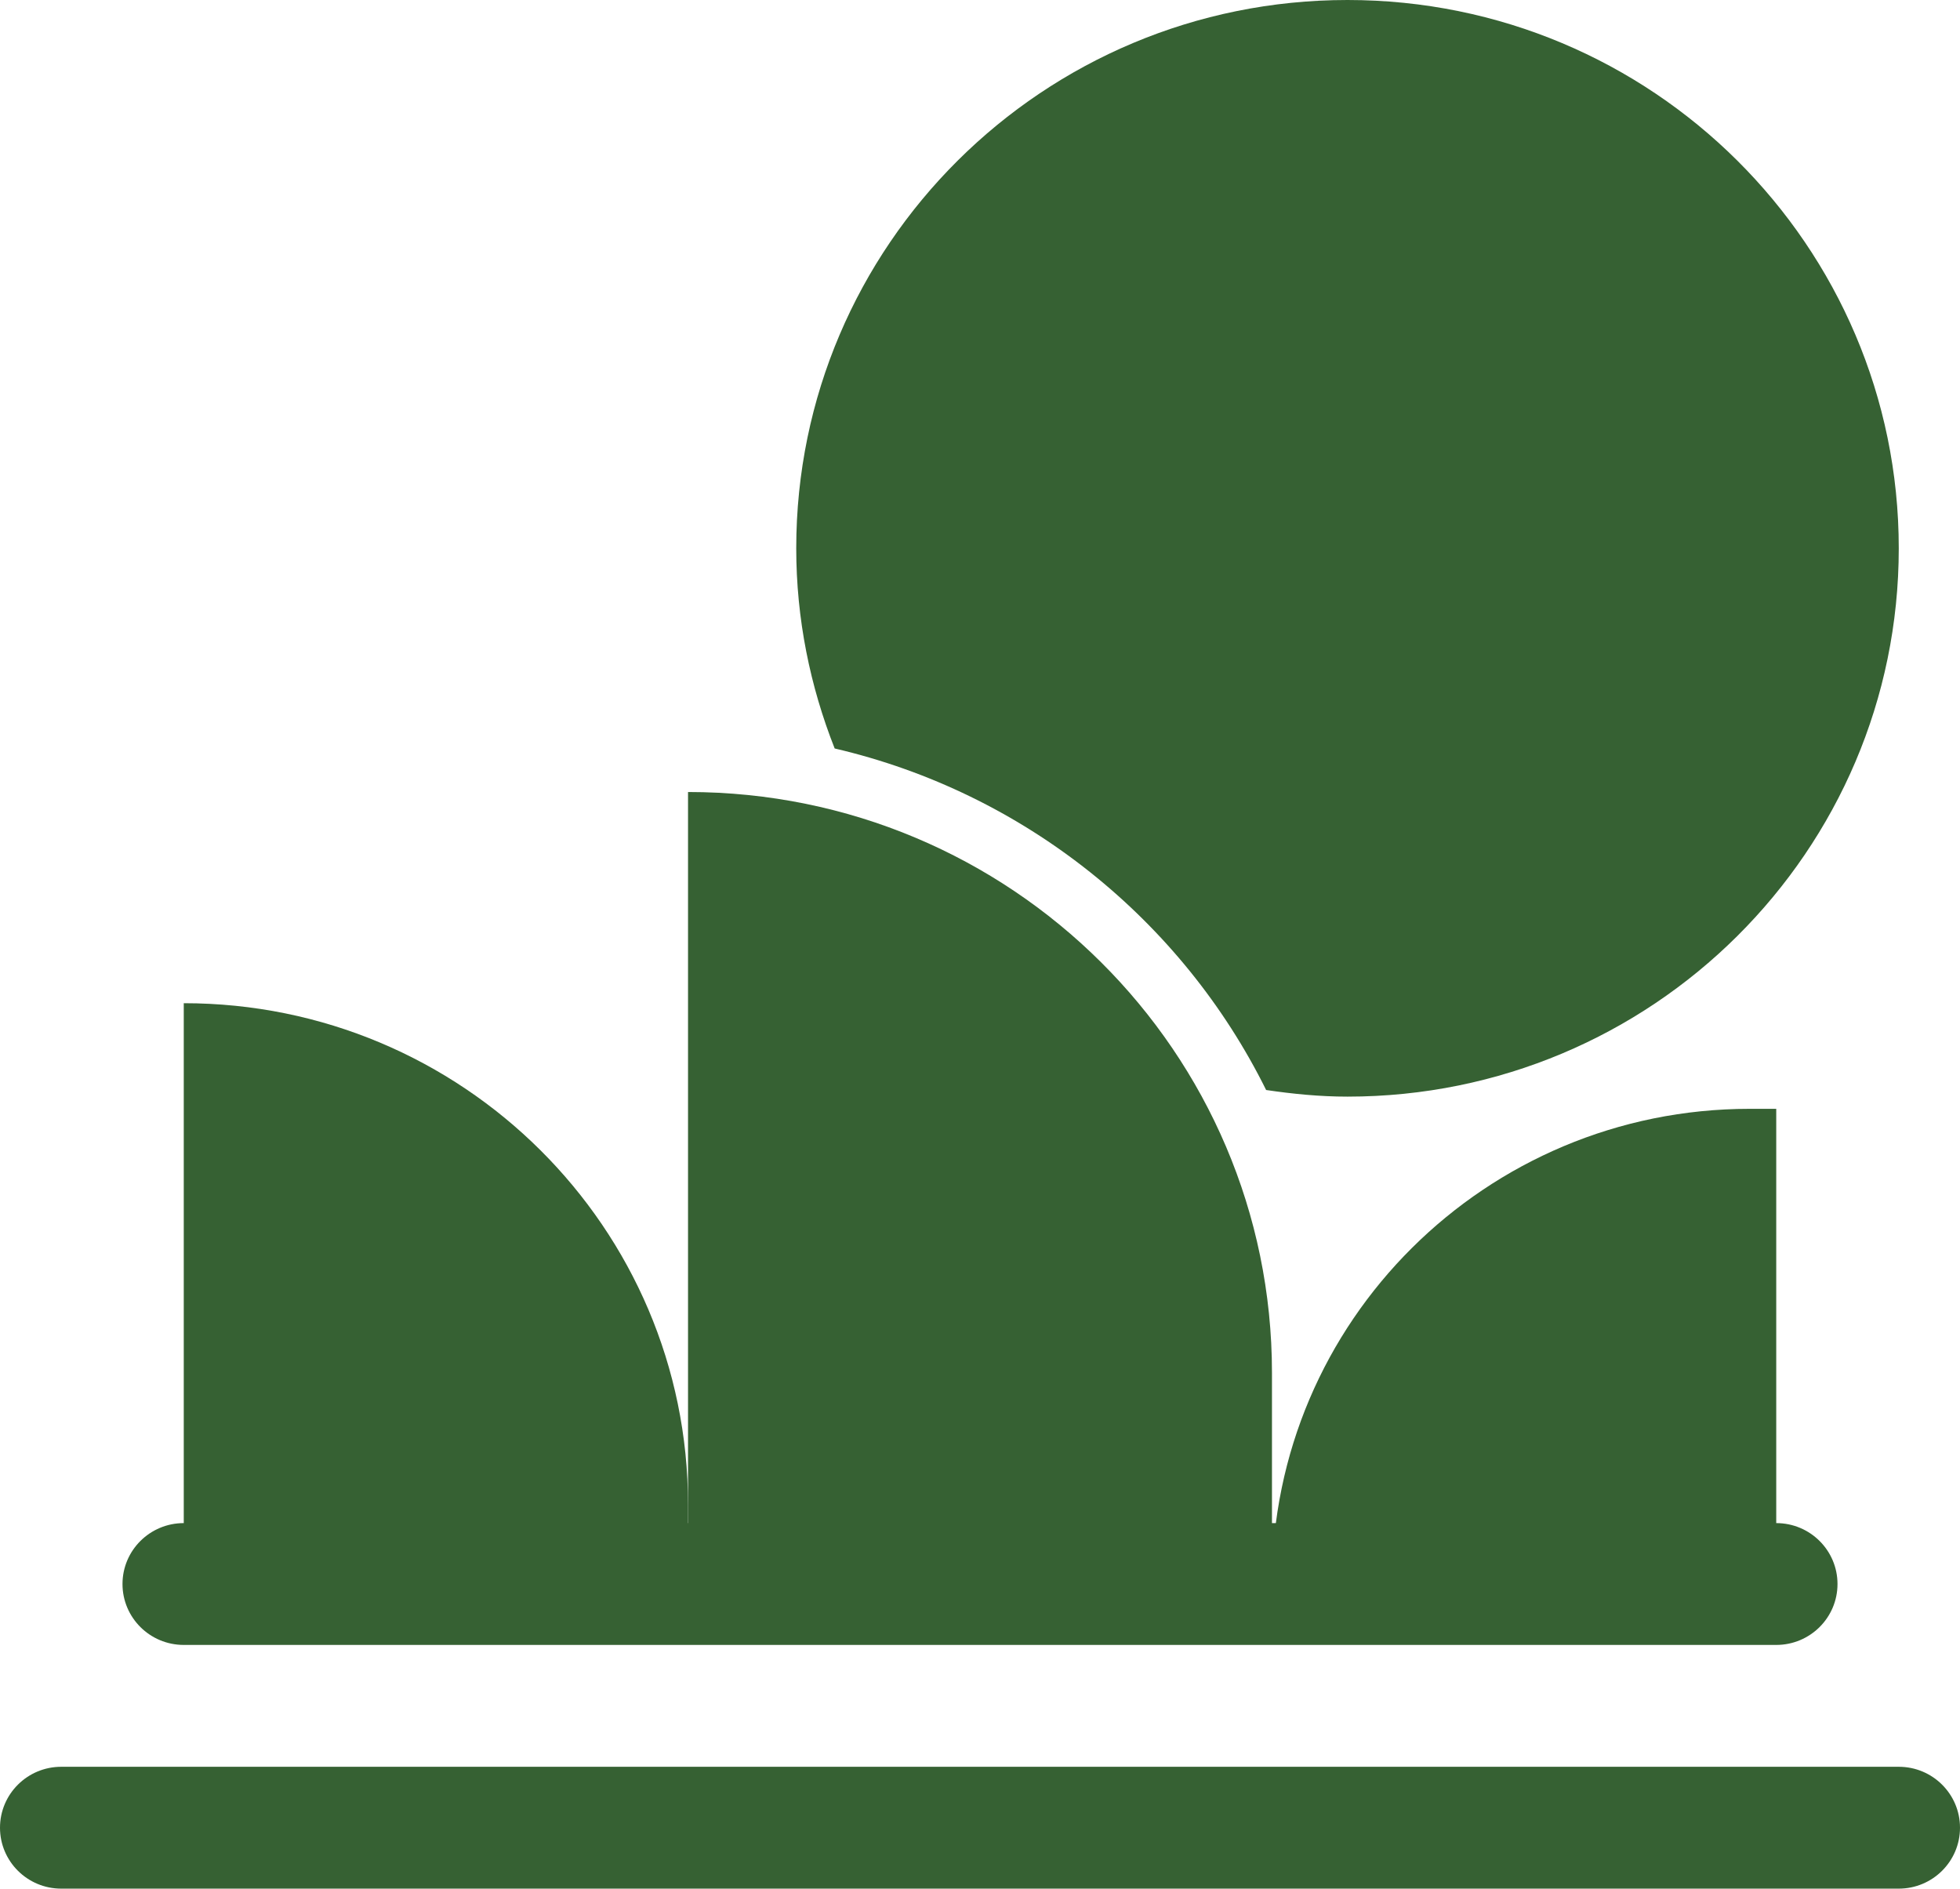 <svg width="82" height="79" viewBox="0 0 82 79" fill="none" xmlns="http://www.w3.org/2000/svg">
<path d="M53.215 66.258H28.785V33.129C42.277 33.129 53.215 44.006 53.215 57.424V66.258Z" fill="#366133"/>
<path d="M74.312 66.258H53.215C53.215 55.28 62.163 46.381 73.202 46.381H74.312V66.258Z" fill="#366133"/>
<path d="M28.785 66.258H7.688V41.963C19.34 41.963 28.785 51.357 28.785 62.945V66.258Z" fill="#366133"/>
<path d="M74.312 68.806H7.688C6.272 68.806 5.125 67.665 5.125 66.258C5.125 64.851 6.272 63.71 7.688 63.71H74.312C75.728 63.71 76.875 64.851 76.875 66.258C76.875 67.665 75.728 68.806 74.312 68.806Z" fill="#366133"/>
<path d="M79.438 79H2.562C1.147 79 0 77.859 0 76.452C0 75.044 1.147 73.903 2.562 73.903H79.438C80.853 73.903 82 75.044 82 76.452C82 77.859 80.853 79 79.438 79Z" fill="#366133"/>
<path d="M52.971 45.594C54.085 45.758 55.215 45.871 56.375 45.871C69.112 45.871 79.438 35.602 79.438 22.936C79.438 10.268 69.112 0 56.375 0C43.638 0 33.312 10.268 33.312 22.936C33.312 25.894 33.895 28.711 34.92 31.308C42.857 33.155 49.446 38.483 52.971 45.594Z" fill="#366133"/>
</svg>
